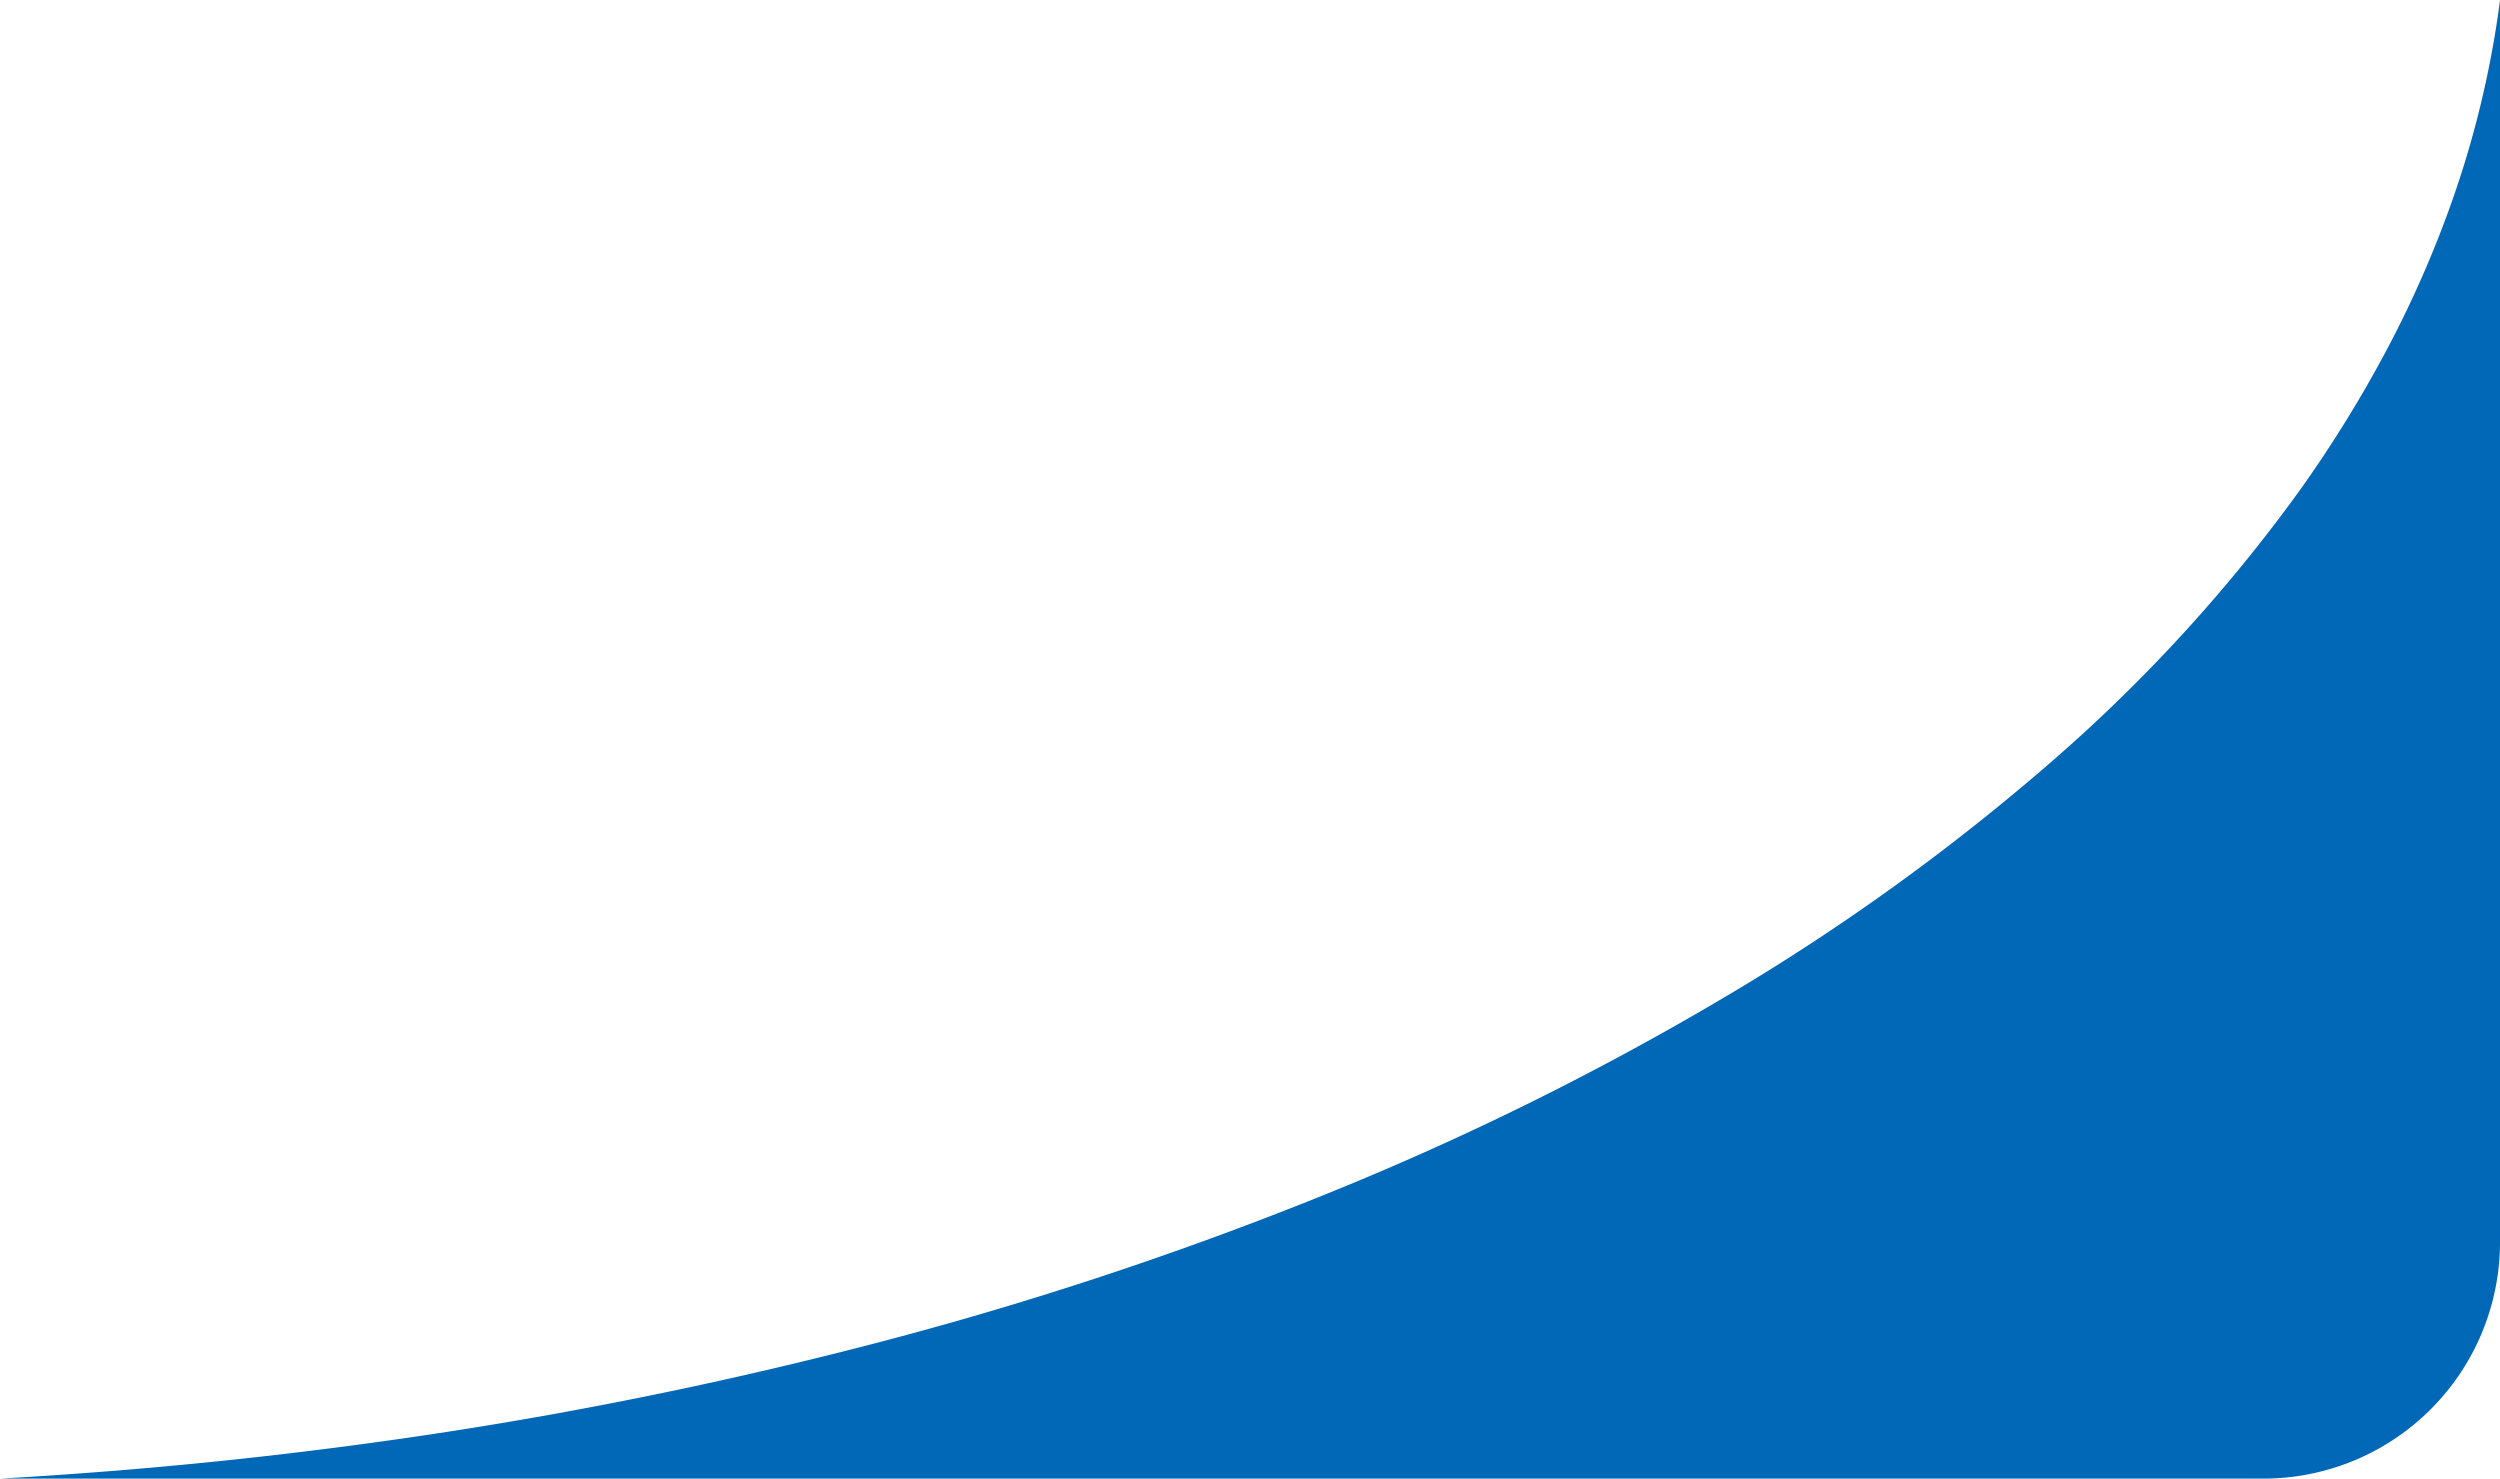 <svg height="124.959" viewBox="0 0 211.277 124.959" width="211.277" xmlns="http://www.w3.org/2000/svg"><path d="m.008 124.958c10.493-.593 20.9-1.591 31.1-2.982a362.822 362.822 0 0 0 42.665-8.405 310.56 310.56 0 0 0 38.527-12.748 249.258 249.258 0 0 0 33.507-16.582 187.62 187.62 0 0 0 27.606-19.9 134.967 134.967 0 0 0 20.812-22.712 106.2 106.2 0 0 0 7.583-12.249 92.411 92.411 0 0 0 5.555-12.76 83.629 83.629 0 0 0 3.411-13.21q.293-1.7.512-3.412v104.96a20 20 0 0 1 -20 20z" fill="#0068b7" opacity=".999" transform="translate(-.008 .001)"/></svg>